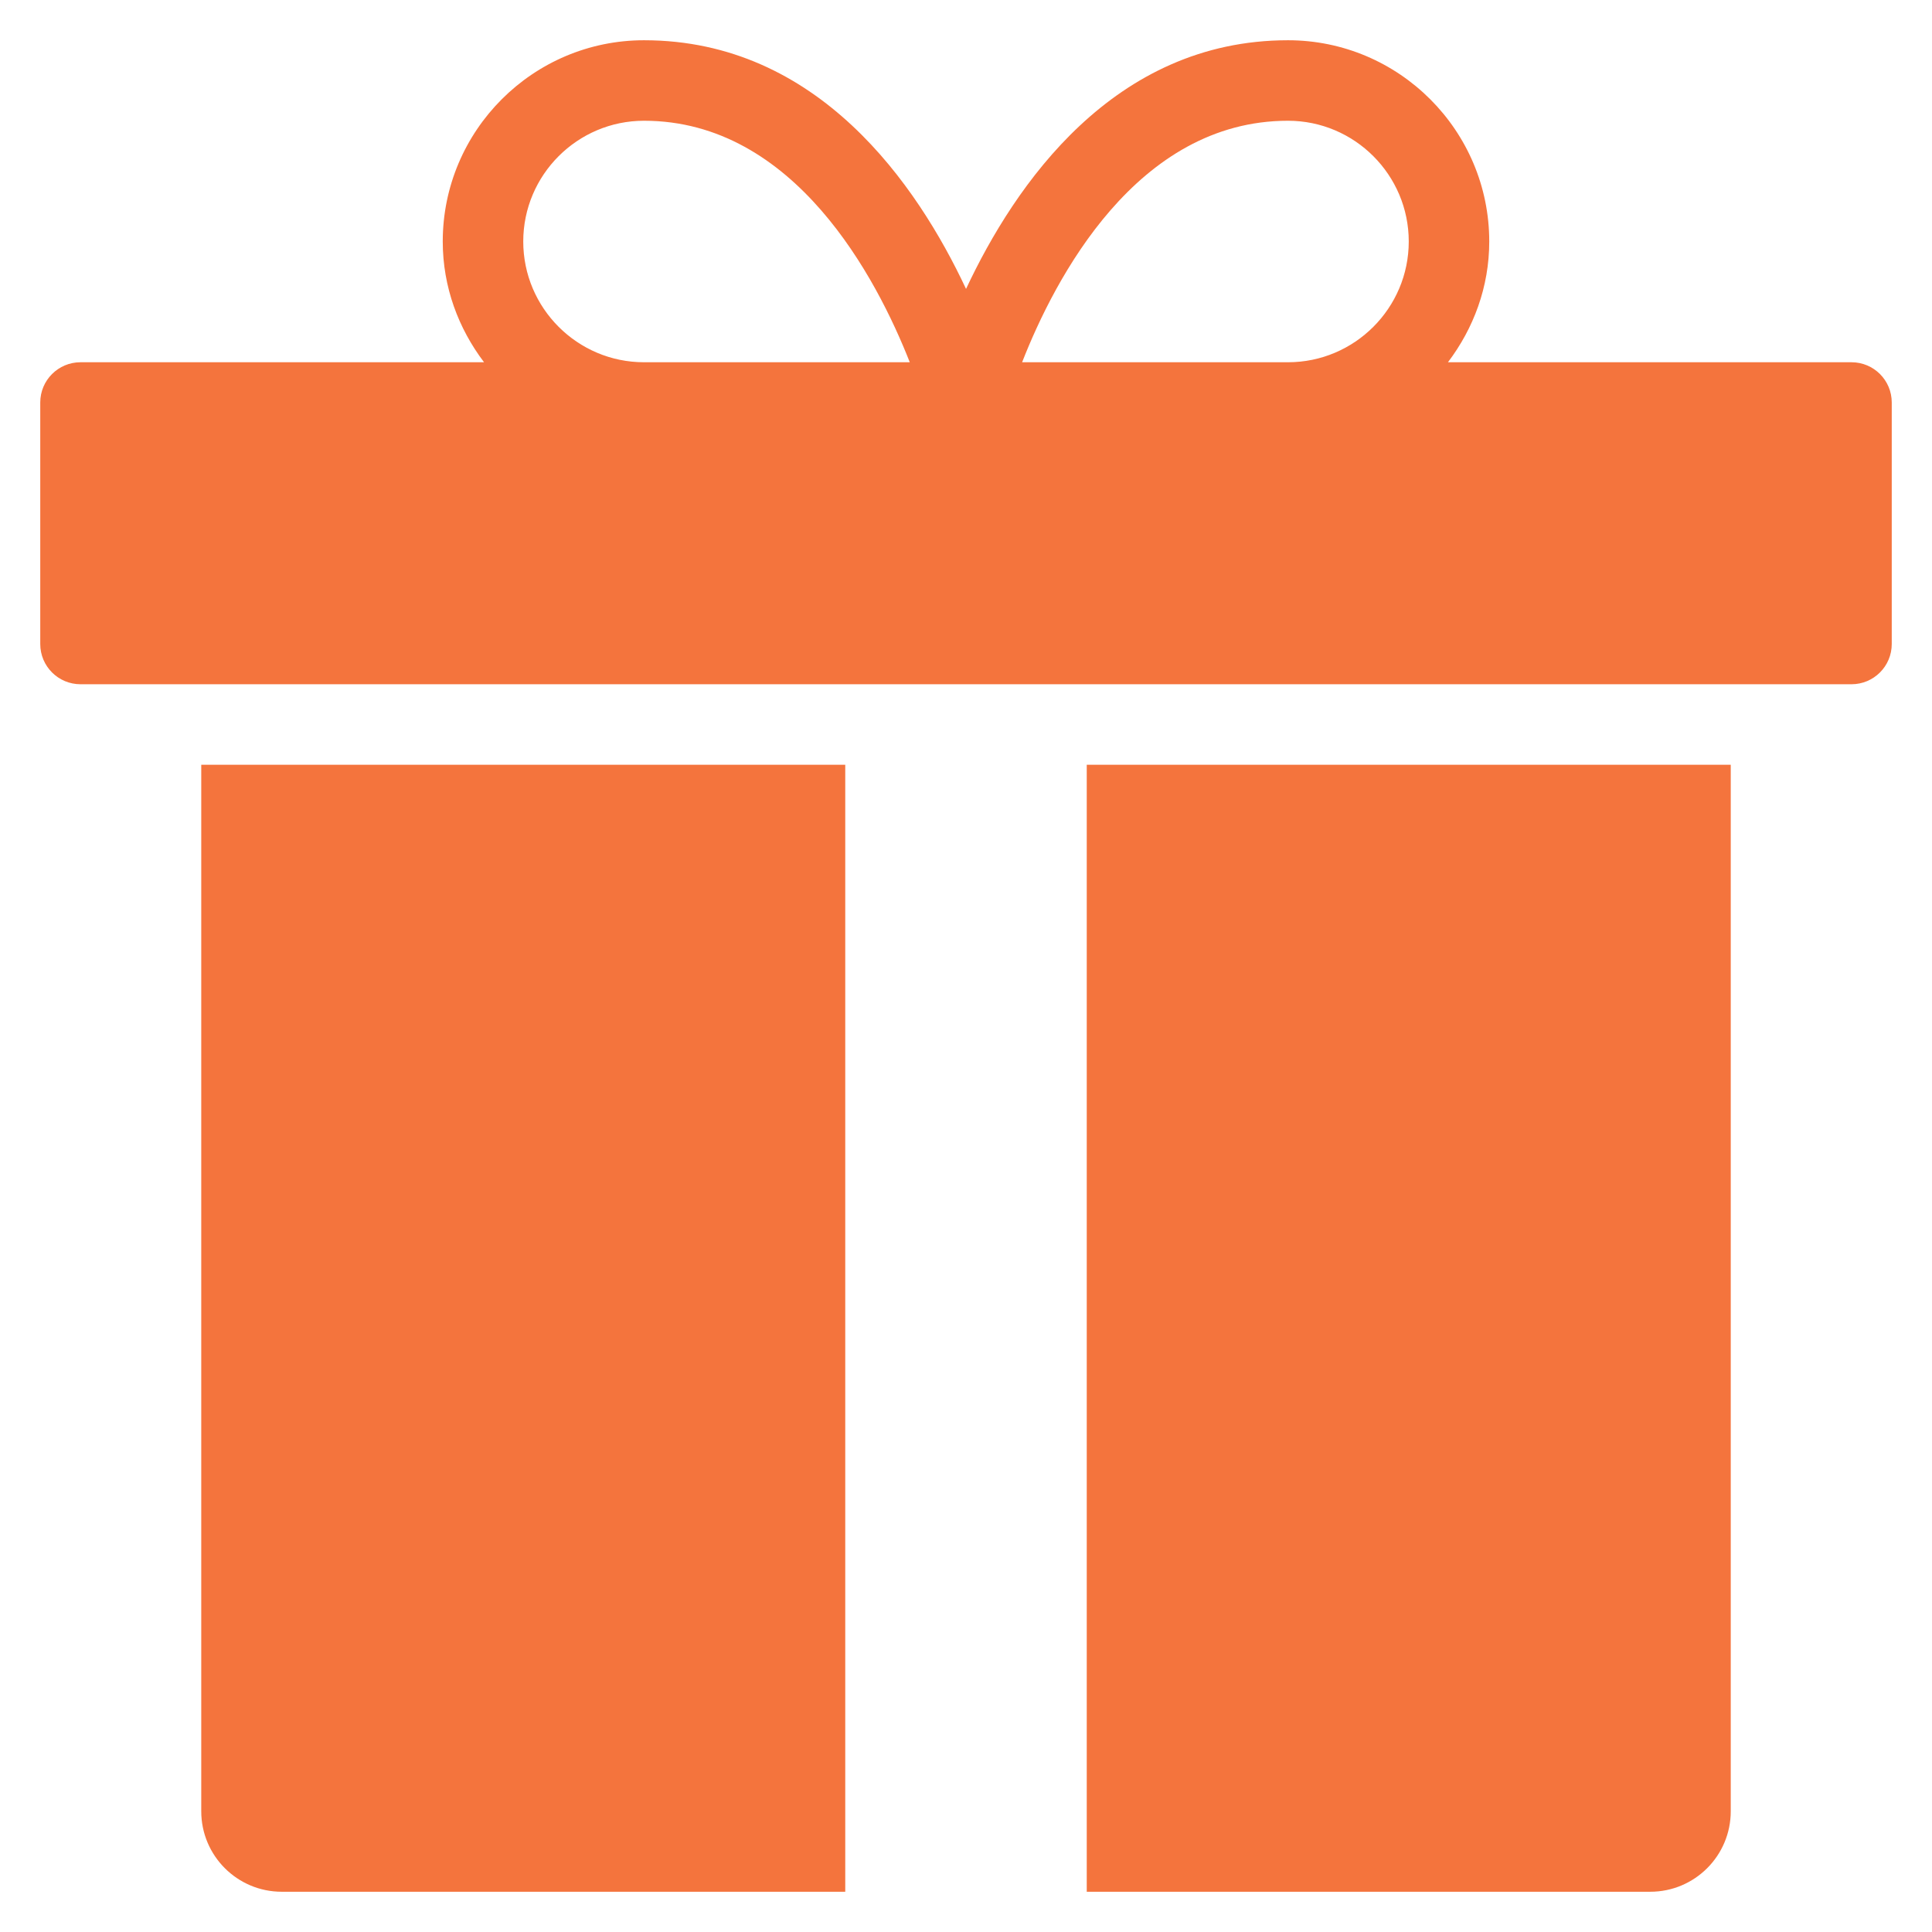 <svg version="1.1" xmlns="http://www.w3.org/2000/svg" xmlns:xlink="http://www.w3.org/1999/xlink" x="0px" y="0px" viewBox="0 0 48 48" xml:space="preserve" width="48" height="48"><g class="nc-icon-wrapper" fill="#f4743d"><path data-color="color-2" fill="#f4743d" d="M46,9H35.974C36.609,8.162,37,7.13,37,6c0-2.757-2.243-5-5-5 c-4.332,0-6.788,3.594-7.999,6.178C22.789,4.593,20.331,1,16,1c-2.757,0-5,2.243-5,5c0,1.13,0.391,2.162,1.026,3H2 c-0.552,0-1,0.447-1,1v6c0,0.553,0.448,1,1,1h44c0.552,0,1-0.447,1-1v-6C47,9.447,46.552,9,46,9z M32,3c1.654,0,3,1.346,3,3 s-1.346,3-3,3h-6.606C26.206,6.925,28.24,3,32,3z M13,6c0-1.654,1.346-3,3-3c3.745,0,5.786,3.924,6.603,6H16C14.346,9,13,7.654,13,6 z"></path> <path fill="#f4743d" d="M21,19H5v26c0,1.105,0.895,2,2,2h14V19z"></path> <path fill="#f4743d" d="M43,19H27v28h14c1.105,0,2-0.895,2-2V19z"></path></g></svg>